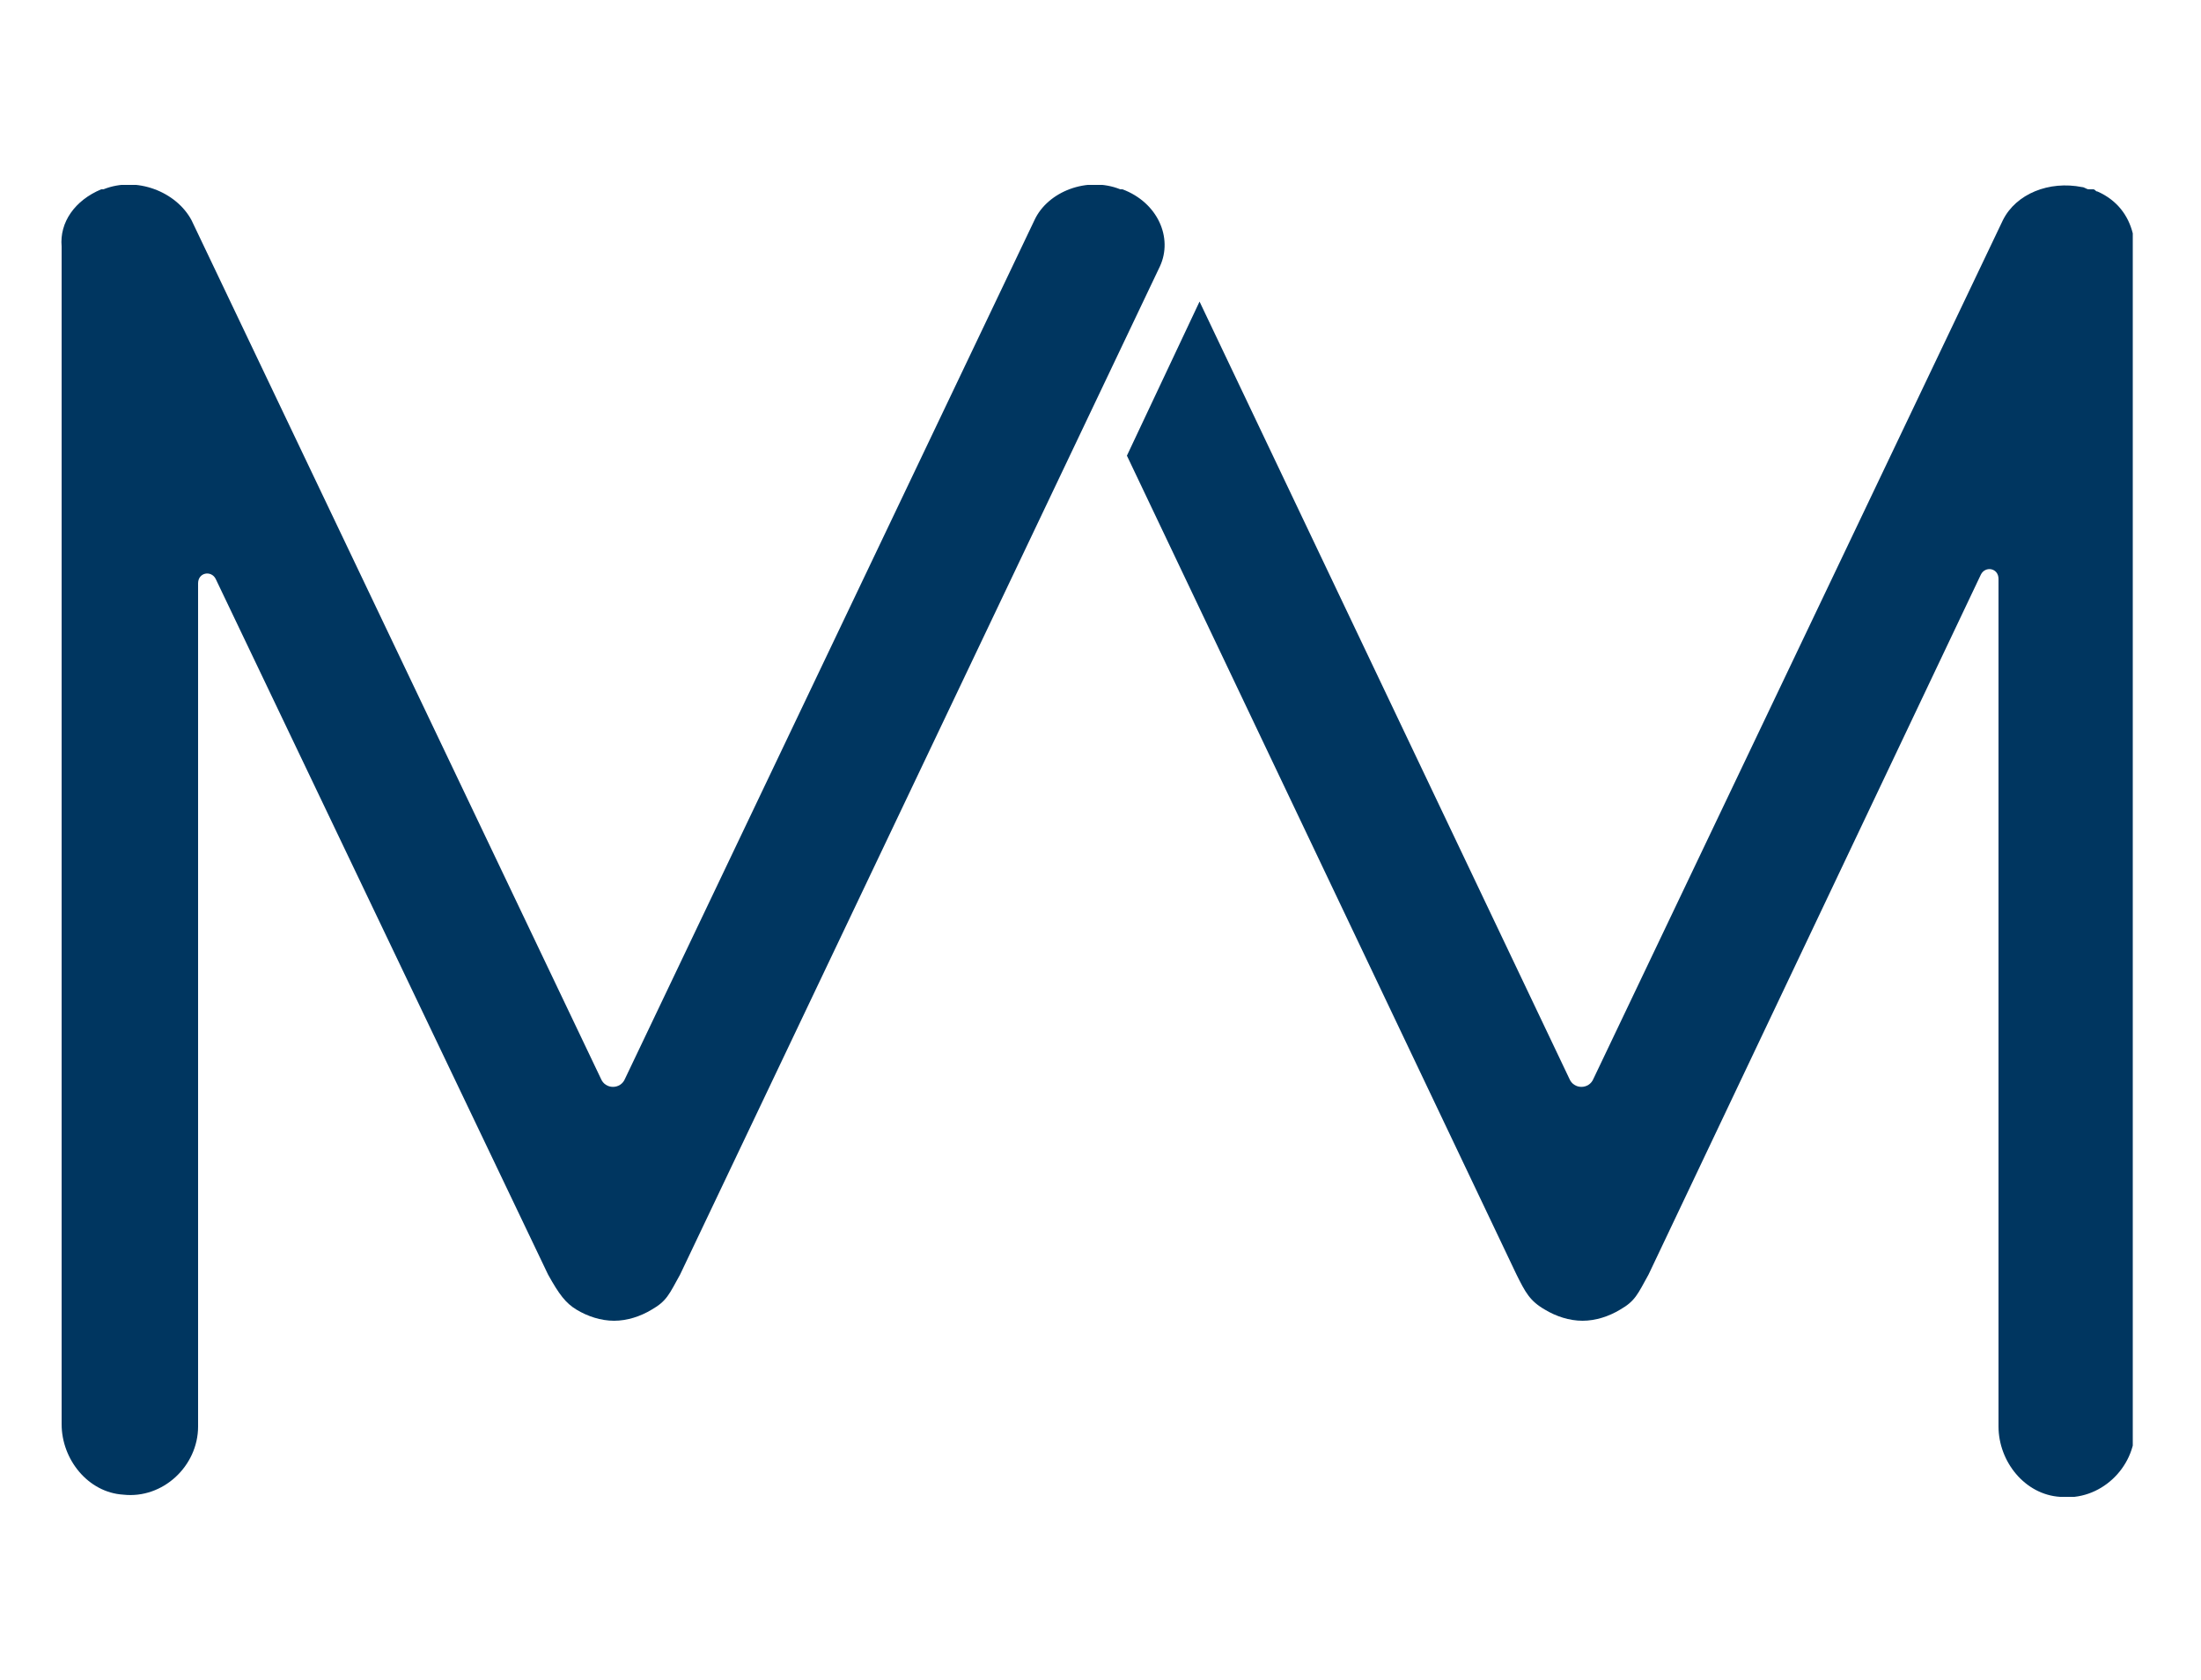 <svg xmlns="http://www.w3.org/2000/svg" xmlns:xlink="http://www.w3.org/1999/xlink" id="Layer_1" x="0px" y="0px" viewBox="0 0 100 76.3" style="enable-background:new 0 0 100 76.3;" xml:space="preserve">
<style type="text/css">
	.st0{clip-path:url(#SVGID_00000104675273018274238440000015015538339612015247_);fill:#003660;}
</style>
<g>
	<defs>
		<rect id="SVGID_1_" x="2.7" y="8.4" width="94.2" height="59.6"></rect>
	</defs>
	<clipPath id="SVGID_00000088115352924667942010000009907846611480316059_">
		<use xlink:href="#SVGID_1_" style="overflow:visible;"></use>
	</clipPath>
	<path style="clip-path:url(#SVGID_00000088115352924667942010000009907846611480316059_);fill:#003660;" d="M96.9,10.6   c-0.2-0.8-0.7-1.5-1.6-1.9c-0.1,0-0.1-0.1-0.2-0.1l-0.1,0c0,0-0.1,0-0.1,0c-0.1,0-0.2-0.1-0.3-0.1C93.1,8.2,91.6,8.8,91,10L72.4,49   c-0.2,0.5-0.9,0.5-1.1,0L54.5,13.7c0,0,0,0,0,0l-3.3,7c0,0,0,0,0,0l17.7,37.2c0.4,0.8,0.6,1.2,1.3,1.6c0.5,0.3,1.1,0.5,1.7,0.5   c0.6,0,1.2-0.2,1.7-0.5c0.7-0.4,0.8-0.7,1.3-1.6L90,26.1c0.2-0.4,0.8-0.3,0.8,0.2v38.5c0,1.6,1.2,3.1,2.8,3.2   c1.8,0.2,3.4-1.3,3.4-3.1V11.5C97,11.2,96.9,10.9,96.9,10.6"></path>
	<path style="clip-path:url(#SVGID_00000088115352924667942010000009907846611480316059_);fill:#003660;" d="M51,8.6l-0.1,0   C49.4,8,47.6,8.7,47,10L28.4,49c-0.2,0.5-0.9,0.5-1.1,0L8.7,10C8,8.7,6.2,8,4.7,8.6l-0.1,0c-1.2,0.5-1.9,1.5-1.8,2.6   c0,0.1,0,0.1,0,0.2v53.3c0,1.6,1.2,3.1,2.8,3.2c1.8,0.2,3.4-1.3,3.4-3.1V26.5c0-0.5,0.6-0.6,0.8-0.2l15.1,31.6   c0.5,0.9,0.8,1.3,1.3,1.6c0.5,0.3,1.1,0.5,1.7,0.5c0.6,0,1.2-0.2,1.7-0.5c0.7-0.4,0.8-0.7,1.3-1.6l21.8-45.8   C53.3,10.8,52.6,9.2,51,8.6"></path>
</g>
</svg>